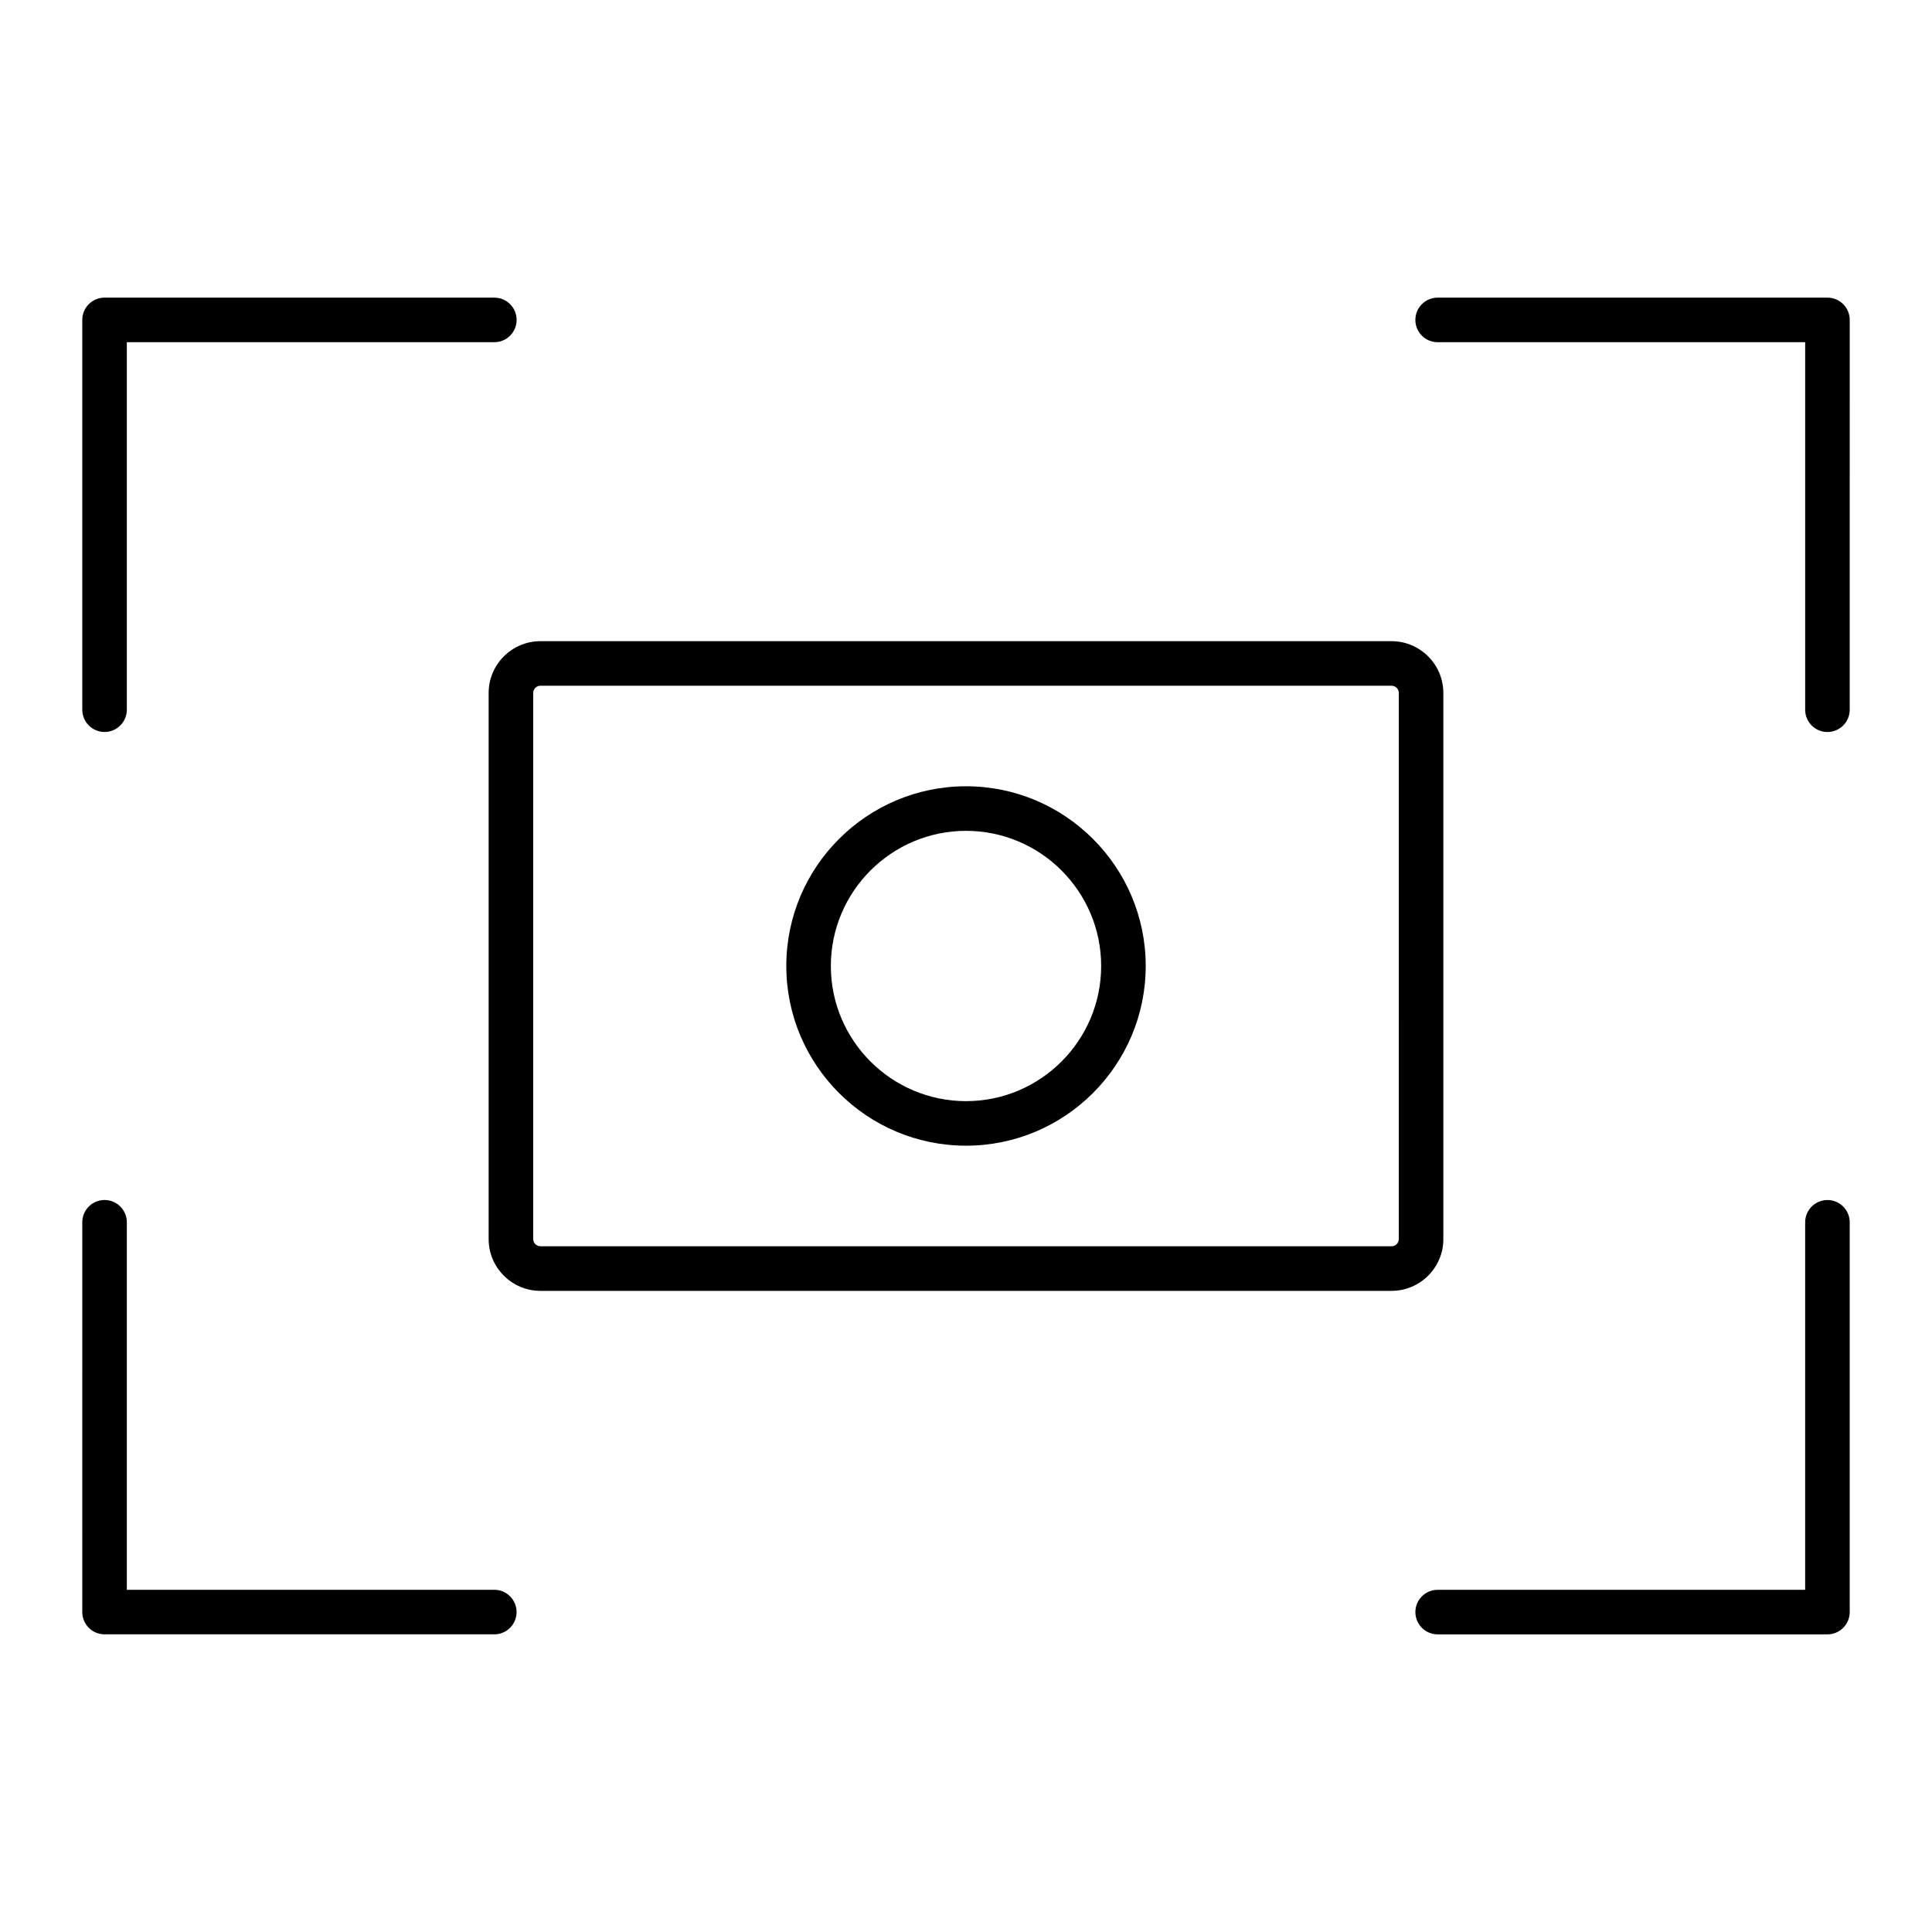 <?xml version="1.0" encoding="UTF-8"?>
<!-- Uploaded to: ICON Repo, www.iconrepo.com, Generator: ICON Repo Mixer Tools -->
<svg fill="#000000" width="800px" height="800px" version="1.1" viewBox="144 144 512 512" xmlns="http://www.w3.org/2000/svg">
 <g>
  <path d="m526.5 472.36v-144.71c0-7.574-6.156-13.73-13.723-13.73h-225.55c-7.574 0-13.73 6.156-13.73 13.73v144.72c0 7.566 6.156 13.723 13.73 13.723h225.56c7.566-0.004 13.719-6.168 13.719-13.73zm-11.805 0c0 1.055-0.859 1.914-1.914 1.914l-225.56-0.004c-1.062 0-1.922-0.859-1.922-1.914l0.004-144.71c0-1.062 0.859-1.922 1.922-1.922h225.56c1.055 0 1.914 0.859 1.914 1.922z"/>
  <path d="m400.01 352.37c-26.262 0-47.633 21.363-47.633 47.625 0 26.262 21.363 47.625 47.633 47.625 26.254 0 47.617-21.363 47.617-47.625 0-26.258-21.367-47.625-47.617-47.625zm0 83.445c-19.75 0-35.824-16.066-35.824-35.816s16.074-35.816 35.824-35.816c19.742 0 35.809 16.066 35.809 35.816s-16.066 35.816-35.809 35.816z"/>
  <path d="m171.71 337.98c3.258 0 5.902-2.644 5.902-5.902v-97.395h97.395c3.258 0 5.902-2.644 5.902-5.902 0-3.258-2.644-5.902-5.902-5.902l-103.3-0.004c-3.258 0-5.902 2.644-5.902 5.902v103.3c-0.004 3.258 2.641 5.906 5.902 5.906z"/>
  <path d="m628.29 462.02c-3.258 0-5.902 2.644-5.902 5.902l-0.004 97.395h-97.391c-3.258 0-5.902 2.644-5.902 5.902 0 3.258 2.644 5.902 5.902 5.902h103.3c3.258 0 5.902-2.644 5.902-5.902v-103.3c0-3.258-2.644-5.902-5.902-5.902z"/>
  <path d="m275 565.31h-97.387v-97.395c0-3.258-2.644-5.902-5.902-5.902-3.258 0-5.902 2.644-5.902 5.902l-0.004 103.3c0 3.258 2.644 5.902 5.902 5.902h103.29c3.258 0 5.902-2.644 5.902-5.902 0.004-3.258-2.641-5.902-5.898-5.902z"/>
  <path d="m628.29 222.88h-103.3c-3.258 0-5.902 2.644-5.902 5.902-0.004 3.258 2.641 5.906 5.902 5.906h97.398v97.402c0 3.258 2.644 5.902 5.902 5.902 3.258 0 5.902-2.644 5.902-5.902l0.004-103.31c0-3.258-2.644-5.902-5.902-5.902z"/>
 </g>
</svg>
